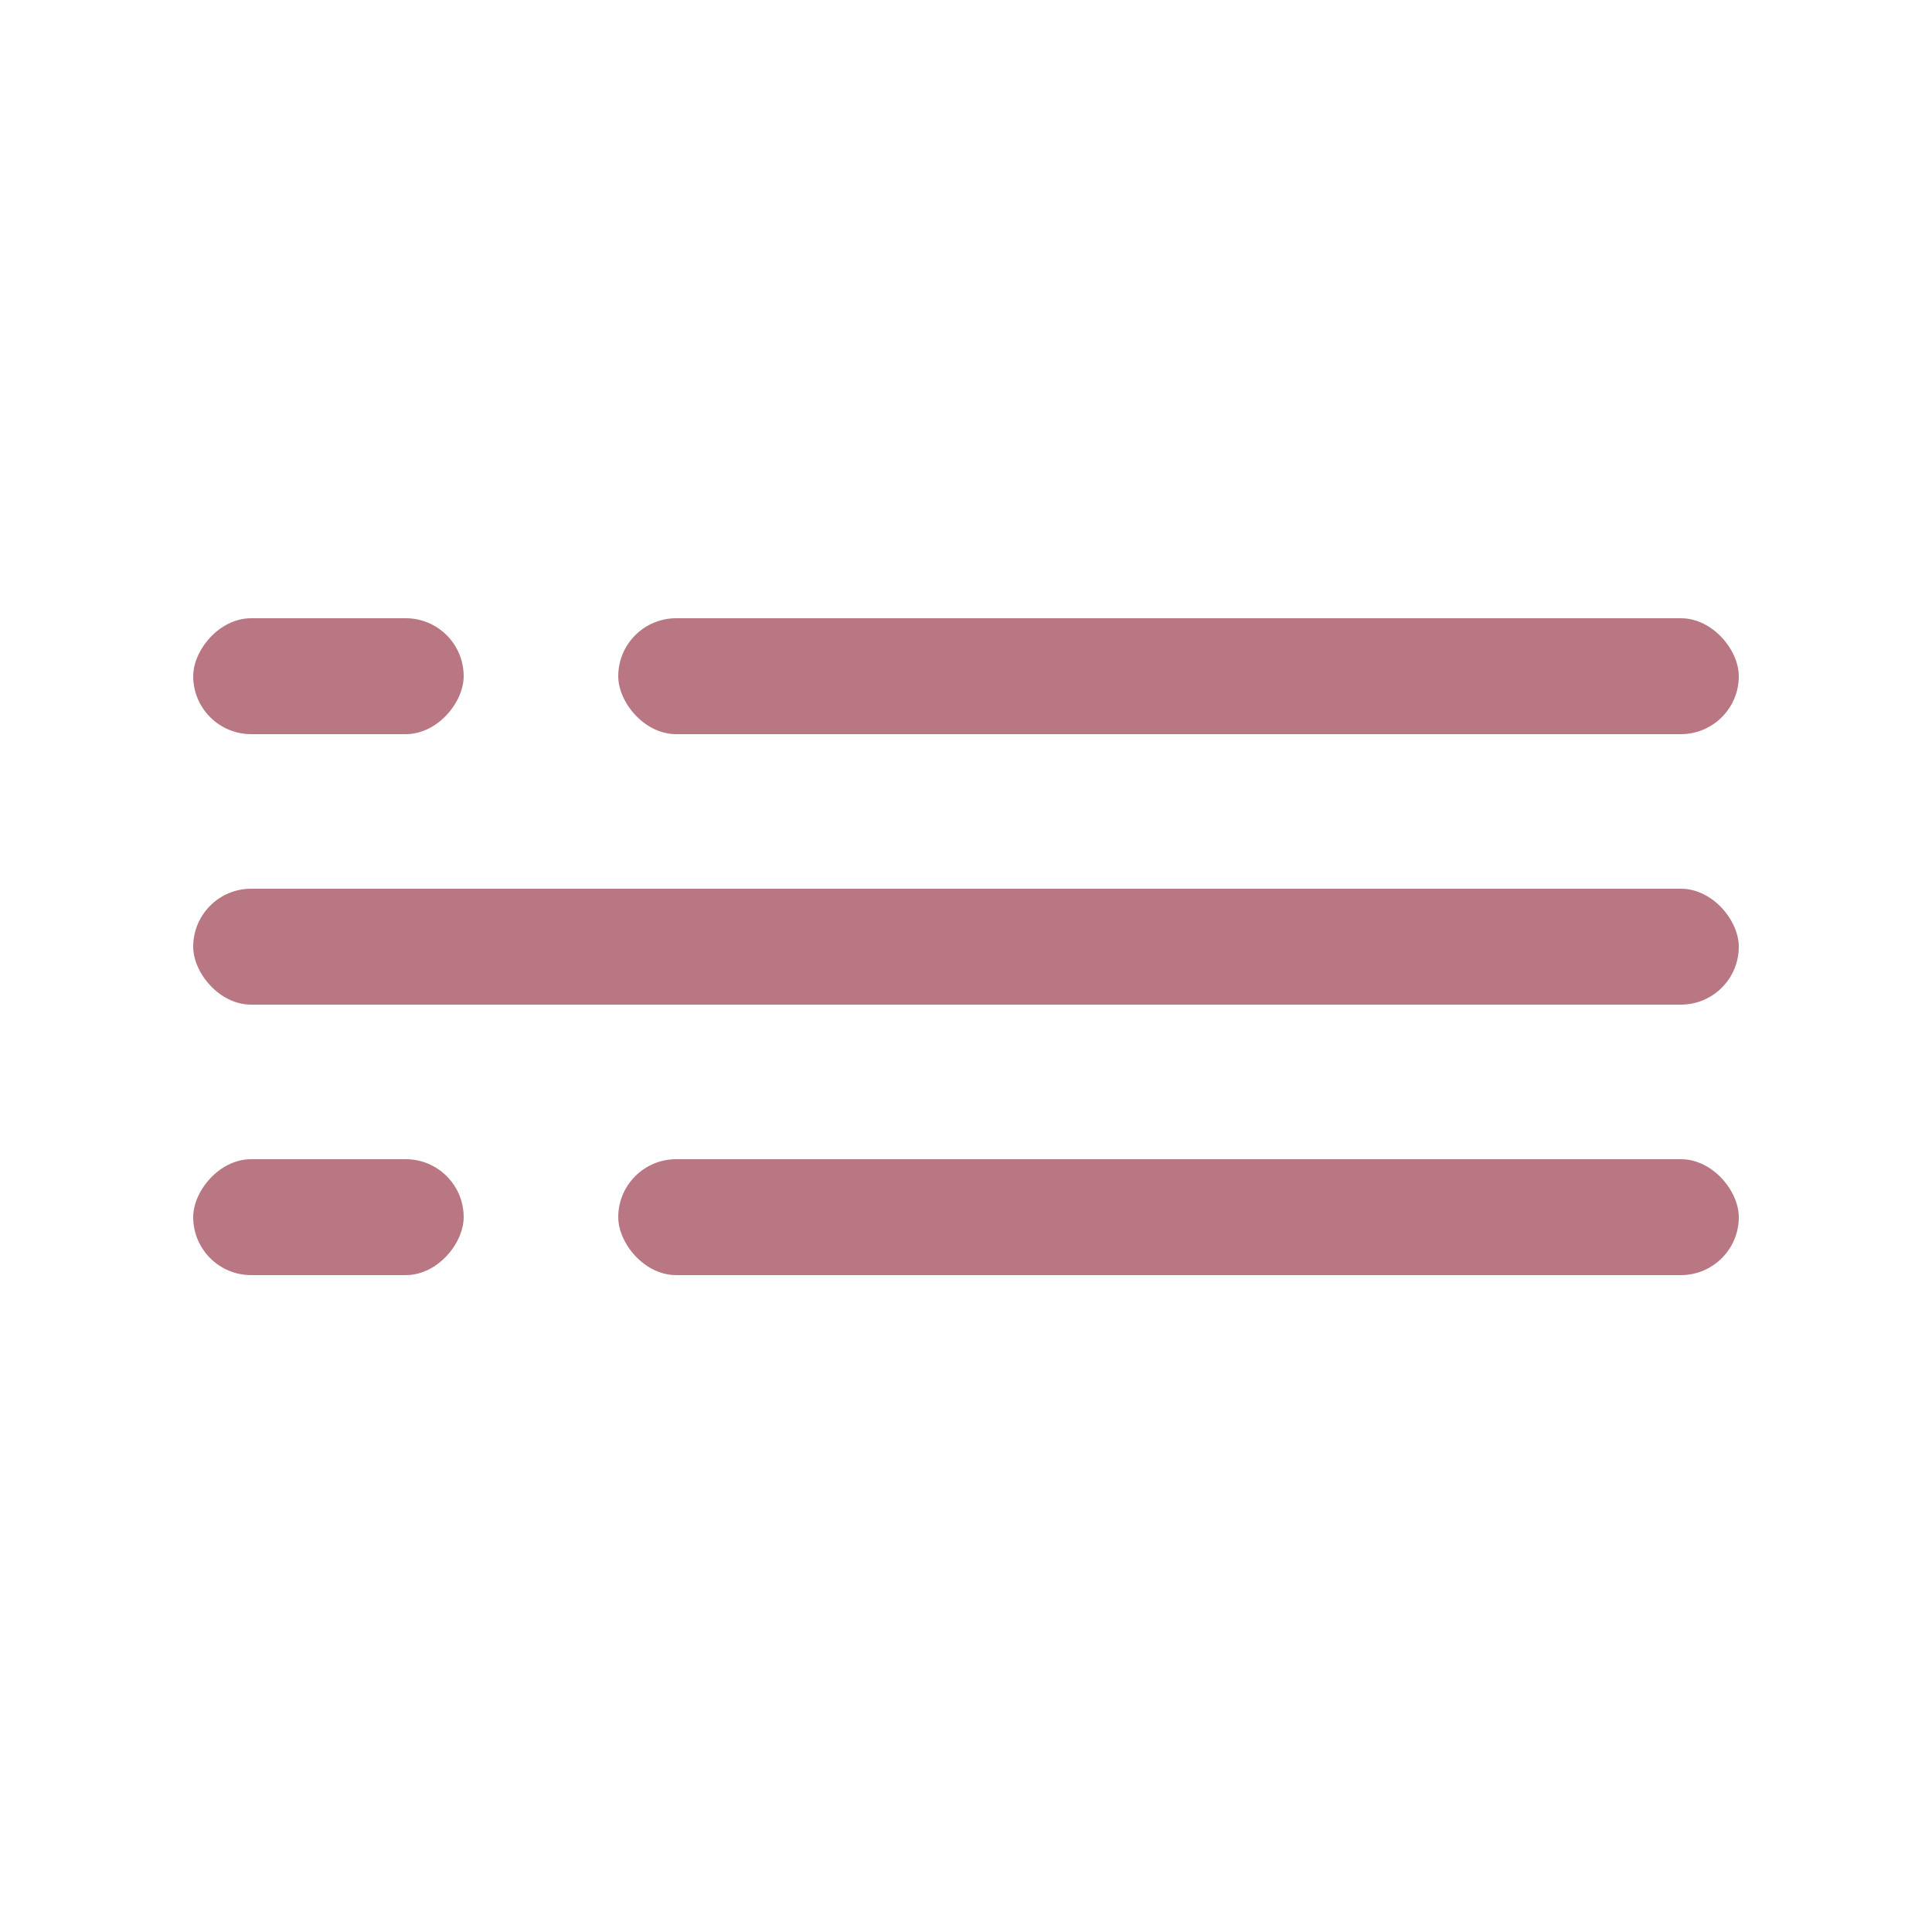 <?xml version="1.0" encoding="UTF-8"?> <svg xmlns="http://www.w3.org/2000/svg" width="50" height="50" viewBox="0 0 50 50" fill="none"><rect x="16" y="30" width="29" height="3" rx="1.5" fill="#B97784"></rect><rect x="5" y="23" width="40" height="3" rx="1.5" fill="#B97784"></rect><rect x="16" y="16" width="29" height="3" rx="1.5" fill="#B97784"></rect><rect width="7" height="3" rx="1.5" transform="matrix(-1 0 0 1 12 16)" fill="#B97784"></rect><rect width="7" height="3" rx="1.5" transform="matrix(-1 0 0 1 12 30)" fill="#B97784"></rect></svg> 